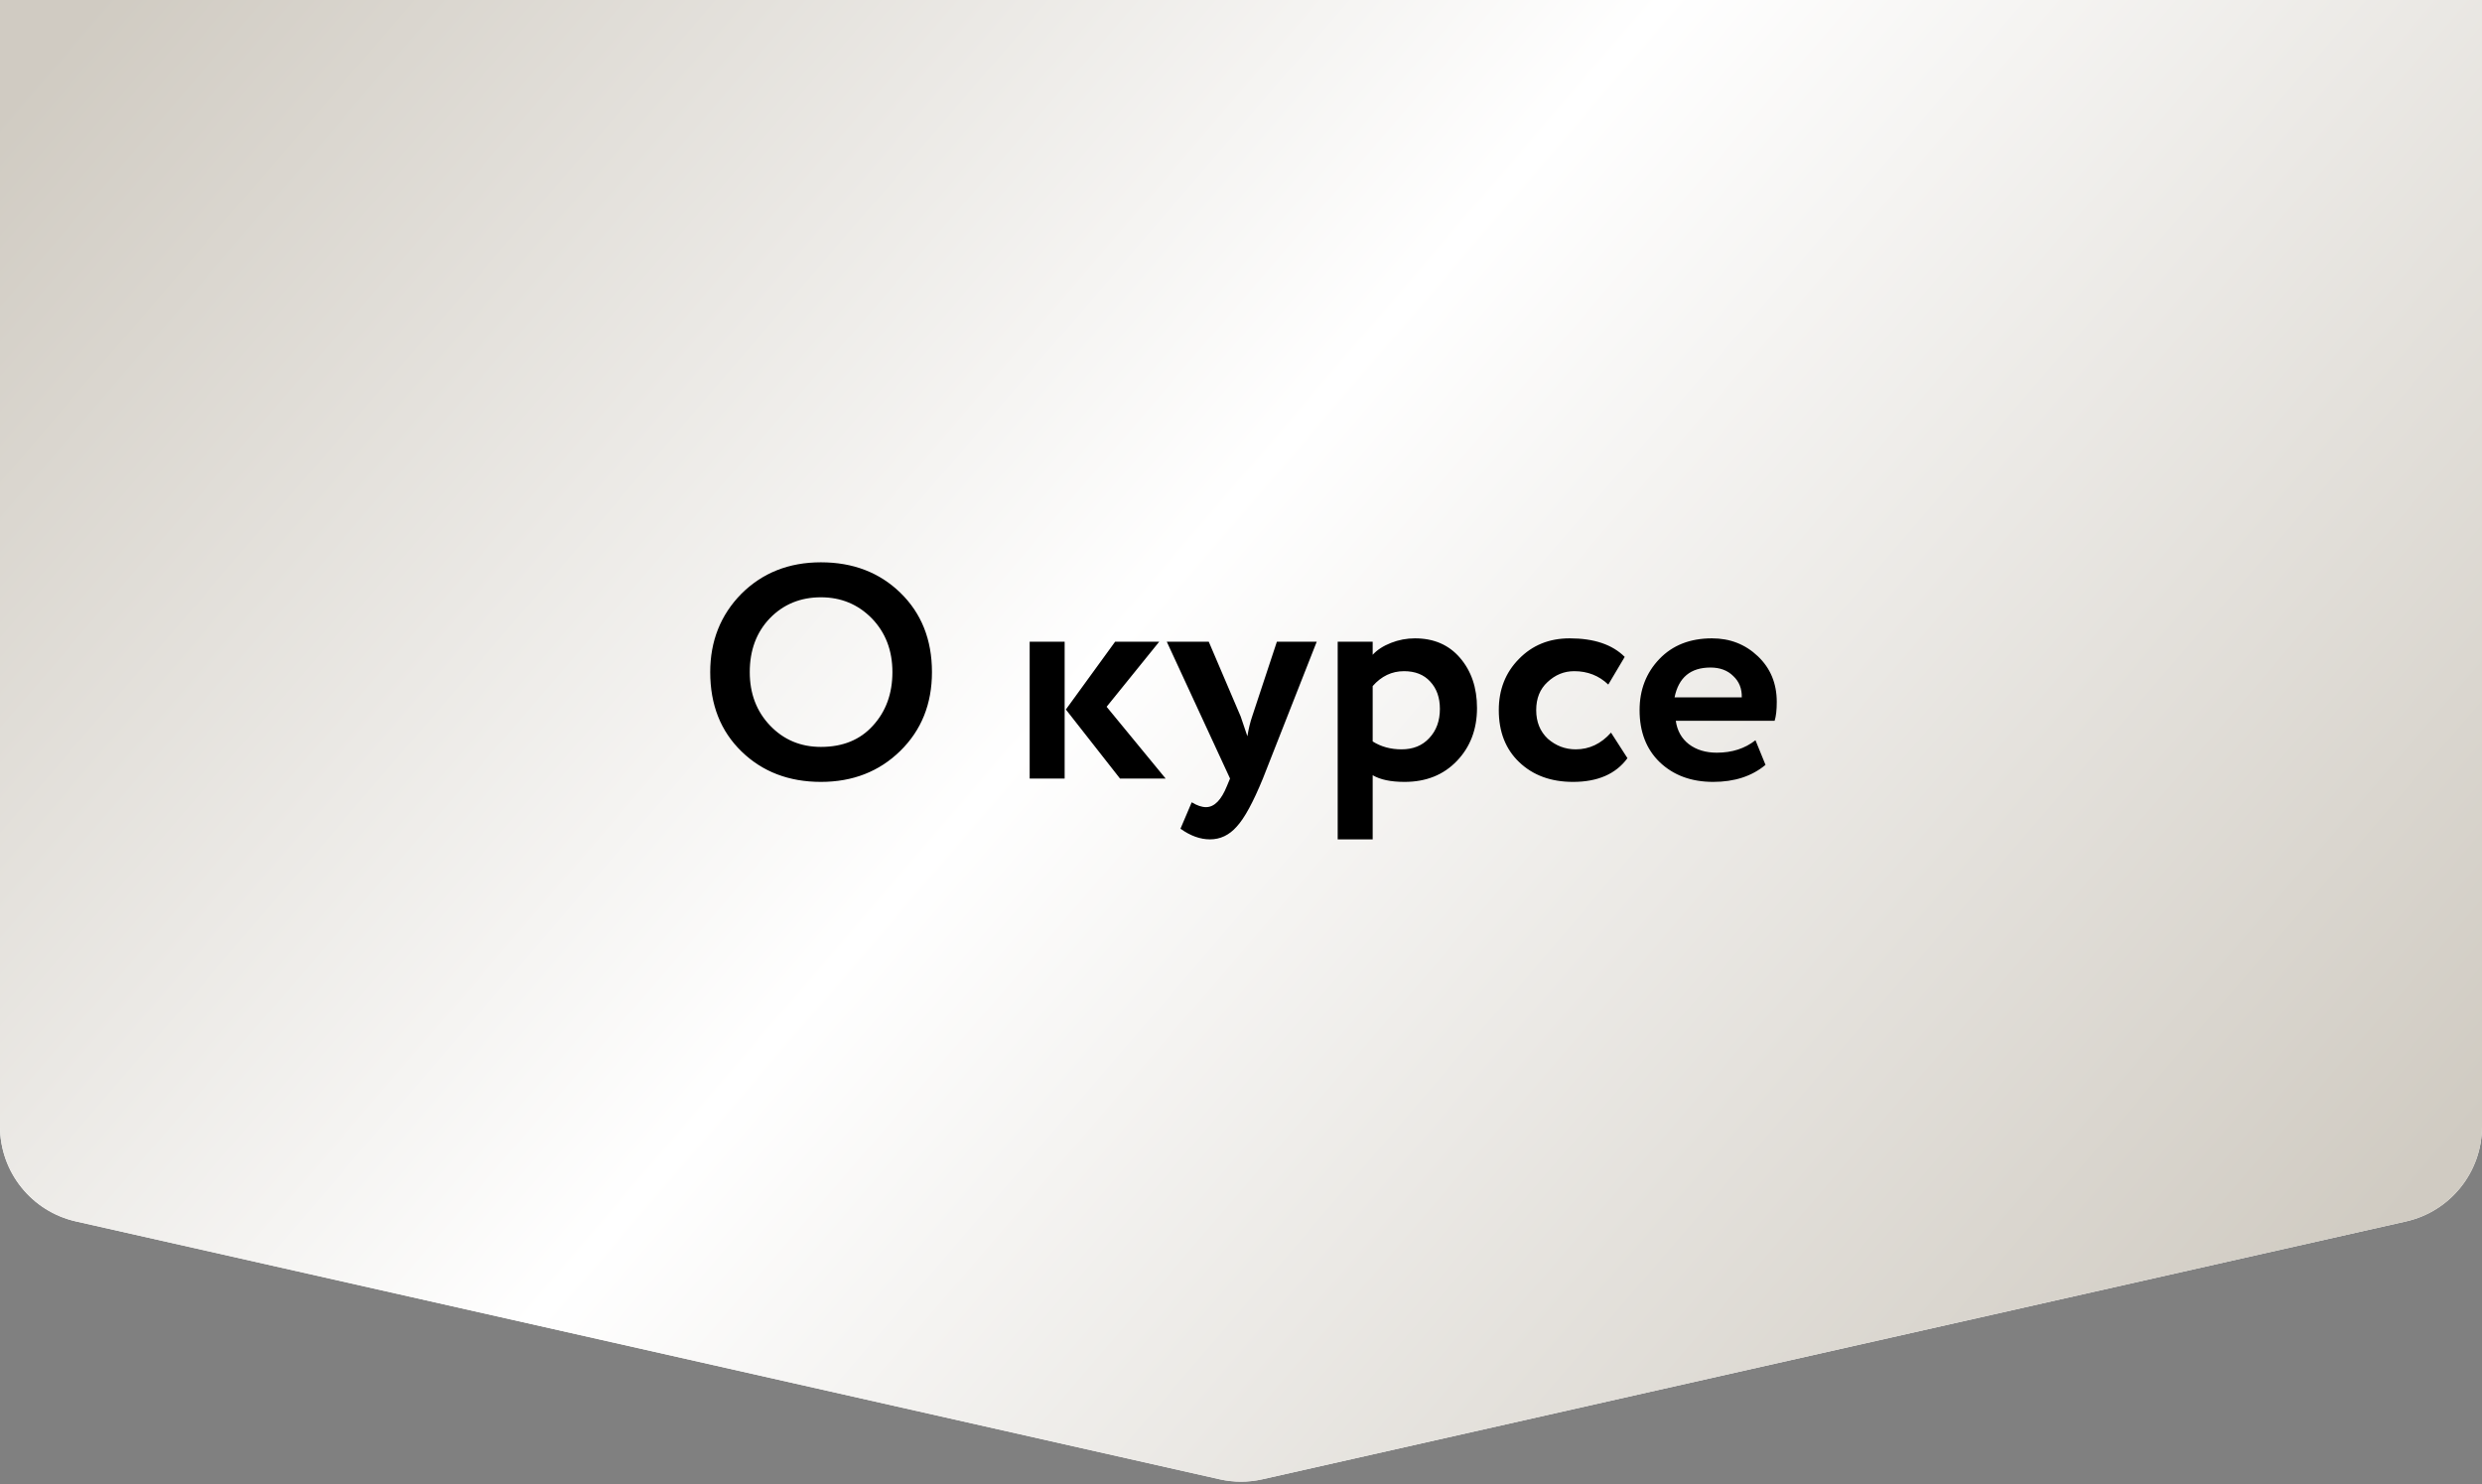 <?xml version="1.0" encoding="UTF-8"?> <svg xmlns="http://www.w3.org/2000/svg" width="816" height="488" viewBox="0 0 816 488" fill="none"><rect x="0" y="0" width="816" height="488" fill="#808080" stroke="none"/> <path d="M0 0H816V370.412C816 385.373 805.634 398.338 791.039 401.628L415.039 486.413C410.405 487.458 405.595 487.458 400.961 486.413L24.961 401.628C10.366 398.338 0 385.373 0 370.412V0Z" fill="white"></path> <path d="M0 0H816V370.412C816 385.373 805.634 398.338 791.039 401.628L415.039 486.413C410.405 487.458 405.595 487.458 400.961 486.413L24.961 401.628C10.366 398.338 0 385.373 0 370.412V0Z" fill="url(#paint0_linear_2_536)"></path> <path d="M233.496 221C233.496 210.8 236.896 202.233 243.696 195.3C250.629 188.367 259.363 184.9 269.896 184.9C280.429 184.9 289.129 188.233 295.996 194.9C302.929 201.633 306.396 210.333 306.396 221C306.396 231.467 302.929 240.1 295.996 246.9C289.063 253.7 280.363 257.1 269.896 257.1C259.363 257.1 250.663 253.767 243.796 247.1C236.929 240.433 233.496 231.733 233.496 221ZM246.496 221C246.496 228.067 248.729 233.933 253.196 238.6C257.663 243.267 263.229 245.6 269.896 245.6C277.096 245.6 282.796 243.267 286.996 238.6C291.263 233.933 293.396 228.067 293.396 221C293.396 213.867 291.129 207.967 286.596 203.3C282.063 198.7 276.496 196.4 269.896 196.4C263.163 196.4 257.563 198.7 253.096 203.3C248.696 207.9 246.496 213.8 246.496 221ZM366.621 211H381.121L363.821 232.4L383.221 256H368.221L350.421 233.3L366.621 211ZM350.021 256H338.521V211H350.021V256ZM419.798 211H432.898L415.198 256C411.998 263.8 409.131 269.067 406.598 271.8C404.131 274.6 401.198 276 397.798 276C394.598 276 391.364 274.833 388.098 272.5L391.798 263.8C393.531 264.867 395.098 265.4 396.498 265.4C399.231 265.4 401.531 263.067 403.398 258.4L404.398 256L383.598 211H397.398L407.898 235.6C408.031 235.933 408.764 238.1 410.098 242.1C410.498 239.633 411.031 237.433 411.698 235.5L419.798 211ZM451.291 276H439.791V211H451.291V215.3C452.757 213.7 454.757 212.4 457.291 211.4C459.824 210.4 462.457 209.9 465.191 209.9C471.391 209.9 476.324 212.033 479.991 216.3C483.724 220.633 485.591 226.133 485.591 232.8C485.591 239.8 483.391 245.6 478.991 250.2C474.591 254.8 468.857 257.1 461.791 257.1C457.257 257.1 453.757 256.367 451.291 254.9V276ZM461.591 220.7C457.591 220.7 454.157 222.333 451.291 225.6V243.8C454.024 245.533 457.191 246.4 460.791 246.4C464.591 246.4 467.624 245.167 469.891 242.7C472.224 240.233 473.391 237.033 473.391 233.1C473.391 229.367 472.324 226.367 470.191 224.1C468.124 221.833 465.257 220.7 461.591 220.7ZM529.652 240.9L535.052 249.3C531.252 254.5 525.286 257.1 517.152 257.1C509.886 257.1 503.986 254.933 499.452 250.6C494.986 246.333 492.752 240.633 492.752 233.5C492.752 226.767 494.952 221.167 499.352 216.7C503.752 212.167 509.319 209.9 516.052 209.9C524.052 209.9 530.086 211.933 534.152 216L528.752 225.1C525.686 222.167 521.952 220.7 517.552 220.7C514.219 220.7 511.286 221.9 508.752 224.3C506.286 226.567 505.052 229.633 505.052 233.5C505.052 237.367 506.319 240.5 508.852 242.9C511.519 245.233 514.586 246.4 518.052 246.4C522.519 246.4 526.386 244.567 529.652 240.9ZM577.141 243.4L580.441 251.5C575.975 255.233 570.241 257.1 563.241 257.1C556.041 257.1 550.175 254.933 545.641 250.6C541.241 246.333 539.041 240.633 539.041 233.5C539.041 226.833 541.208 221.233 545.541 216.7C549.875 212.167 555.641 209.9 562.841 209.9C568.775 209.9 573.808 211.867 577.941 215.8C582.075 219.733 584.141 224.733 584.141 230.8C584.141 233.467 583.908 235.533 583.441 237H550.941C551.408 240.267 552.841 242.833 555.241 244.7C557.708 246.567 560.775 247.5 564.441 247.5C569.441 247.5 573.675 246.133 577.141 243.4ZM562.341 219.5C555.808 219.5 551.875 222.767 550.541 229.3H572.641C572.708 226.433 571.775 224.1 569.841 222.3C567.975 220.433 565.475 219.5 562.341 219.5Z" fill="black"></path> <defs> <linearGradient id="paint0_linear_2_536" x1="18.269" y1="16.116" x2="651.01" y2="559.698" gradientUnits="userSpaceOnUse"> <stop stop-color="#D0CBC2"></stop> <stop offset="0.469" stop-color="white"></stop> <stop offset="1" stop-color="#D0CBC2"></stop> </linearGradient> </defs> </svg> 